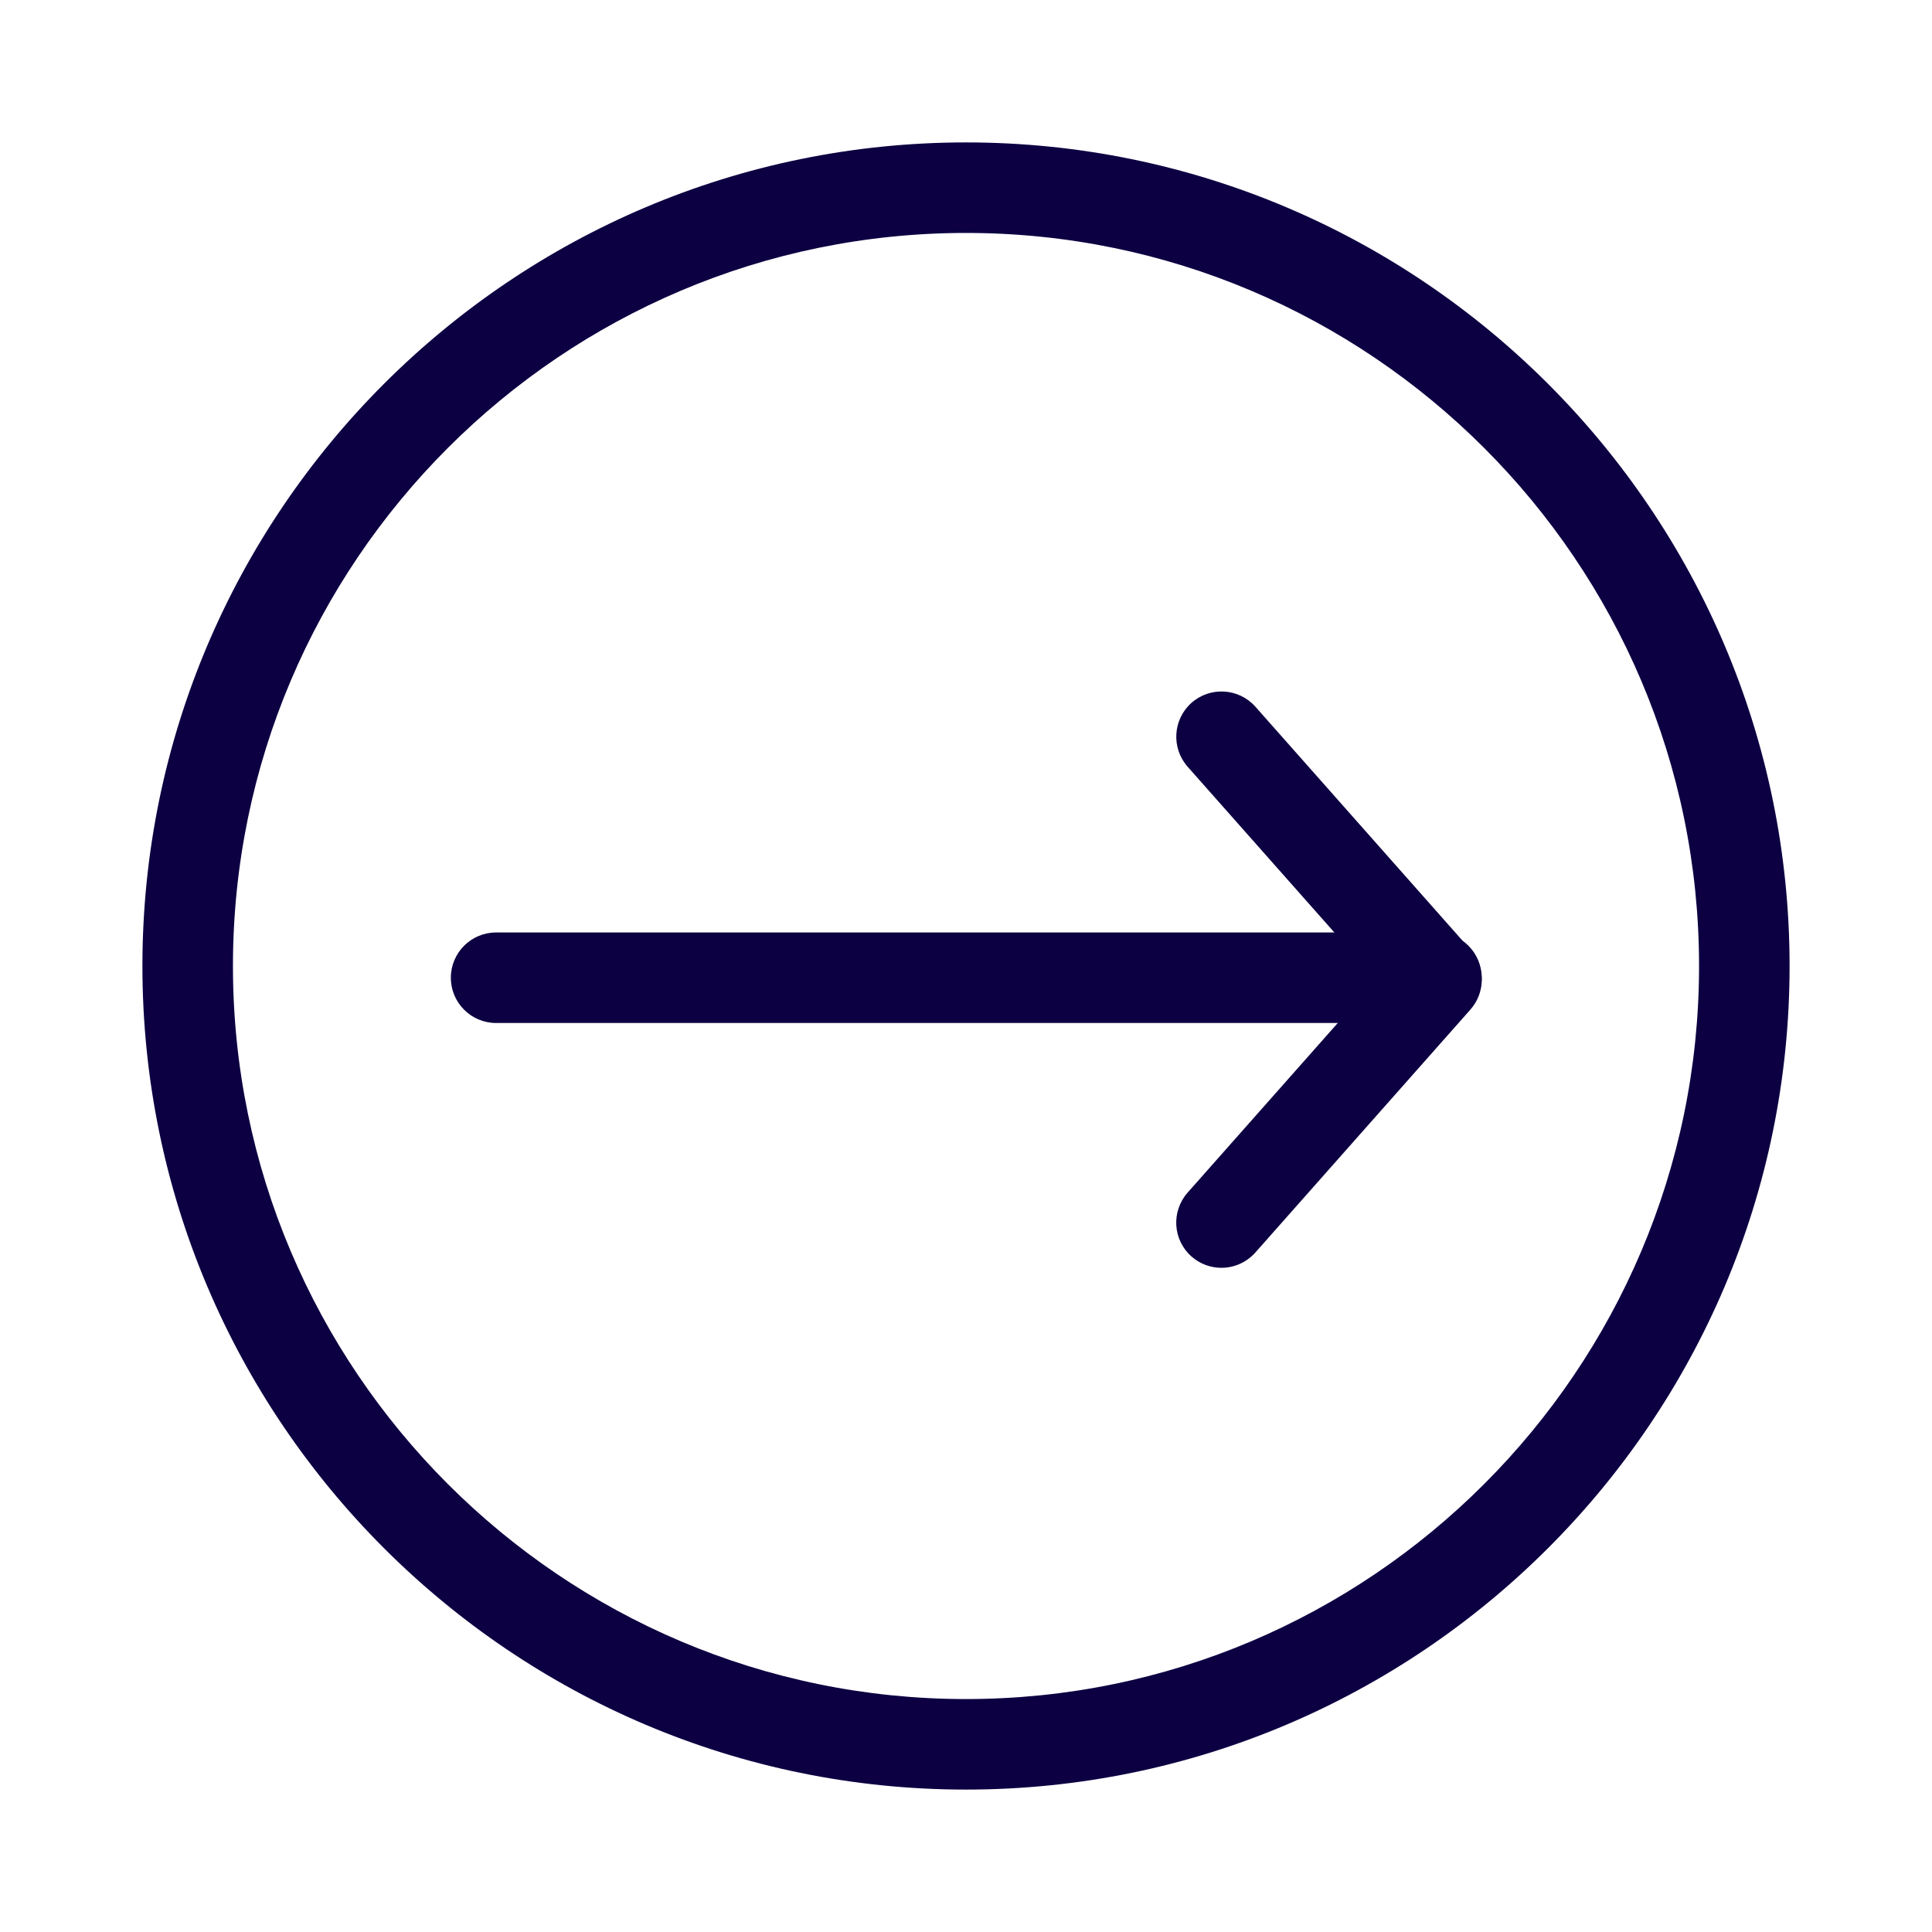 <?xml version="1.0" encoding="UTF-8"?>
<svg id="Layer_1" data-name="Layer 1" xmlns="http://www.w3.org/2000/svg" viewBox="0 0 140 140">
  <defs>
    <style>
      .cls-1 {
        fill: #0c0042;
      }
    </style>
  </defs>
  <path class="cls-1" d="M88.51,91.87c-.77,0-1.55-.27-2.17-.82-1.36-1.2-1.48-3.27-.28-4.63l13.66-15.43-13.66-15.43c-1.2-1.36-1.07-3.43.28-4.63,1.36-1.2,3.43-1.07,4.63.28l15.58,17.6c1.1,1.24,1.1,3.11,0,4.35l-15.58,17.6c-.65.73-1.55,1.11-2.46,1.11Z"/>
  <path class="cls-1" d="M104.08,74.13H35.95c-1.81,0-3.28-1.47-3.28-3.28s1.47-3.28,3.28-3.28h68.14c1.81,0,3.28,1.47,3.28,3.28s-1.47,3.28-3.28,3.28Z"/>
  <path class="cls-1" d="M70,129.68c-32.91,0-59.68-26.77-59.68-59.68S37.09,10.32,70,10.32s59.68,26.77,59.68,59.68-26.77,59.68-59.68,59.68ZM70,16.88c-29.29,0-53.12,23.83-53.12,53.12s23.83,53.12,53.12,53.12,53.12-23.83,53.12-53.12-23.83-53.12-53.12-53.12Z"/>
</svg>